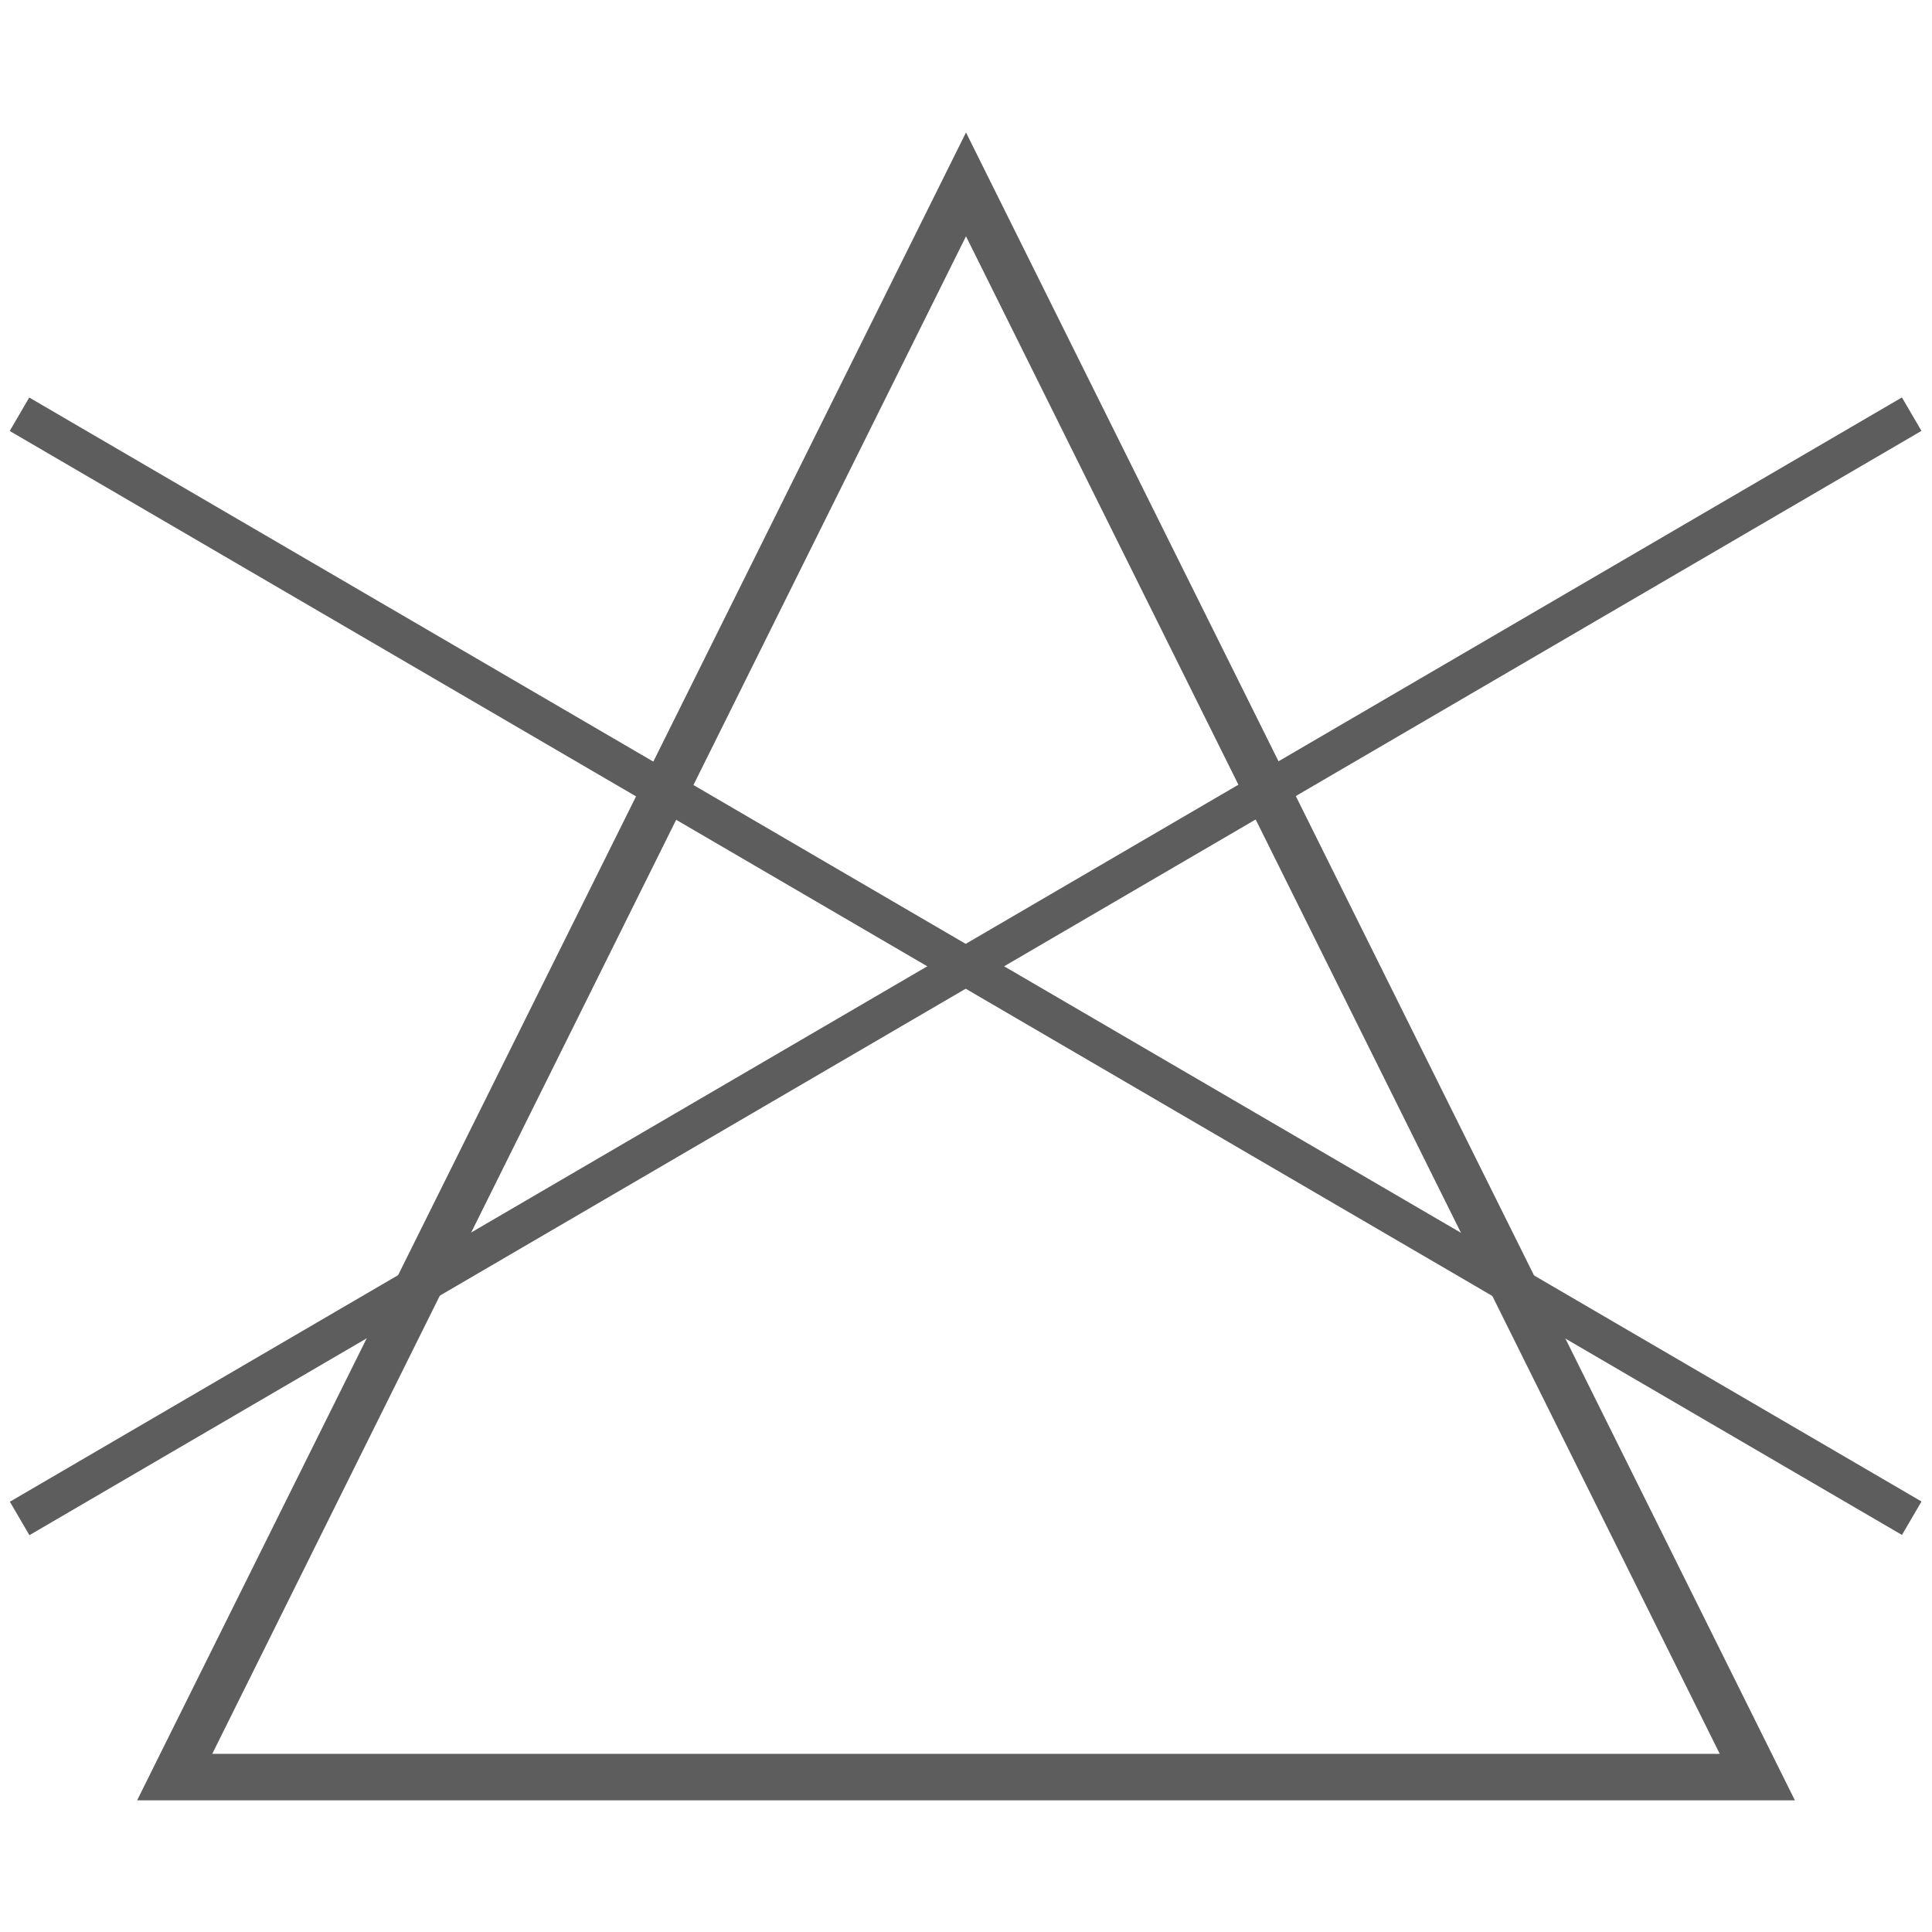 <?xml version="1.0" encoding="UTF-8"?>
<svg id="Layer_1" xmlns="http://www.w3.org/2000/svg" version="1.1" viewBox="0 0 24.94 24.94">
  <!-- Generator: Adobe Illustrator 29.7.1, SVG Export Plug-In . SVG Version: 2.1.1 Build 8)  -->
  <defs>
    <style>
      .st0 {
        fill: #5d5d5d;
      }
    </style>
  </defs>
  <path class="st0" d="M23.17,23.24H1.77L12.47,1.71l10.7,21.53ZM2.74,22.64h19.46L12.47,3.05,2.74,22.64Z"/>
  <g>
    <rect class="st0" x="12.22" y="-1.67" width=".5" height="28.28" transform="translate(-4.59 16.96) rotate(-59.74)"/>
    <rect class="st0" x="-1.67" y="12.22" width="28.28" height=".5" transform="translate(-4.59 7.99) rotate(-30.27)"/>
  </g>
</svg>